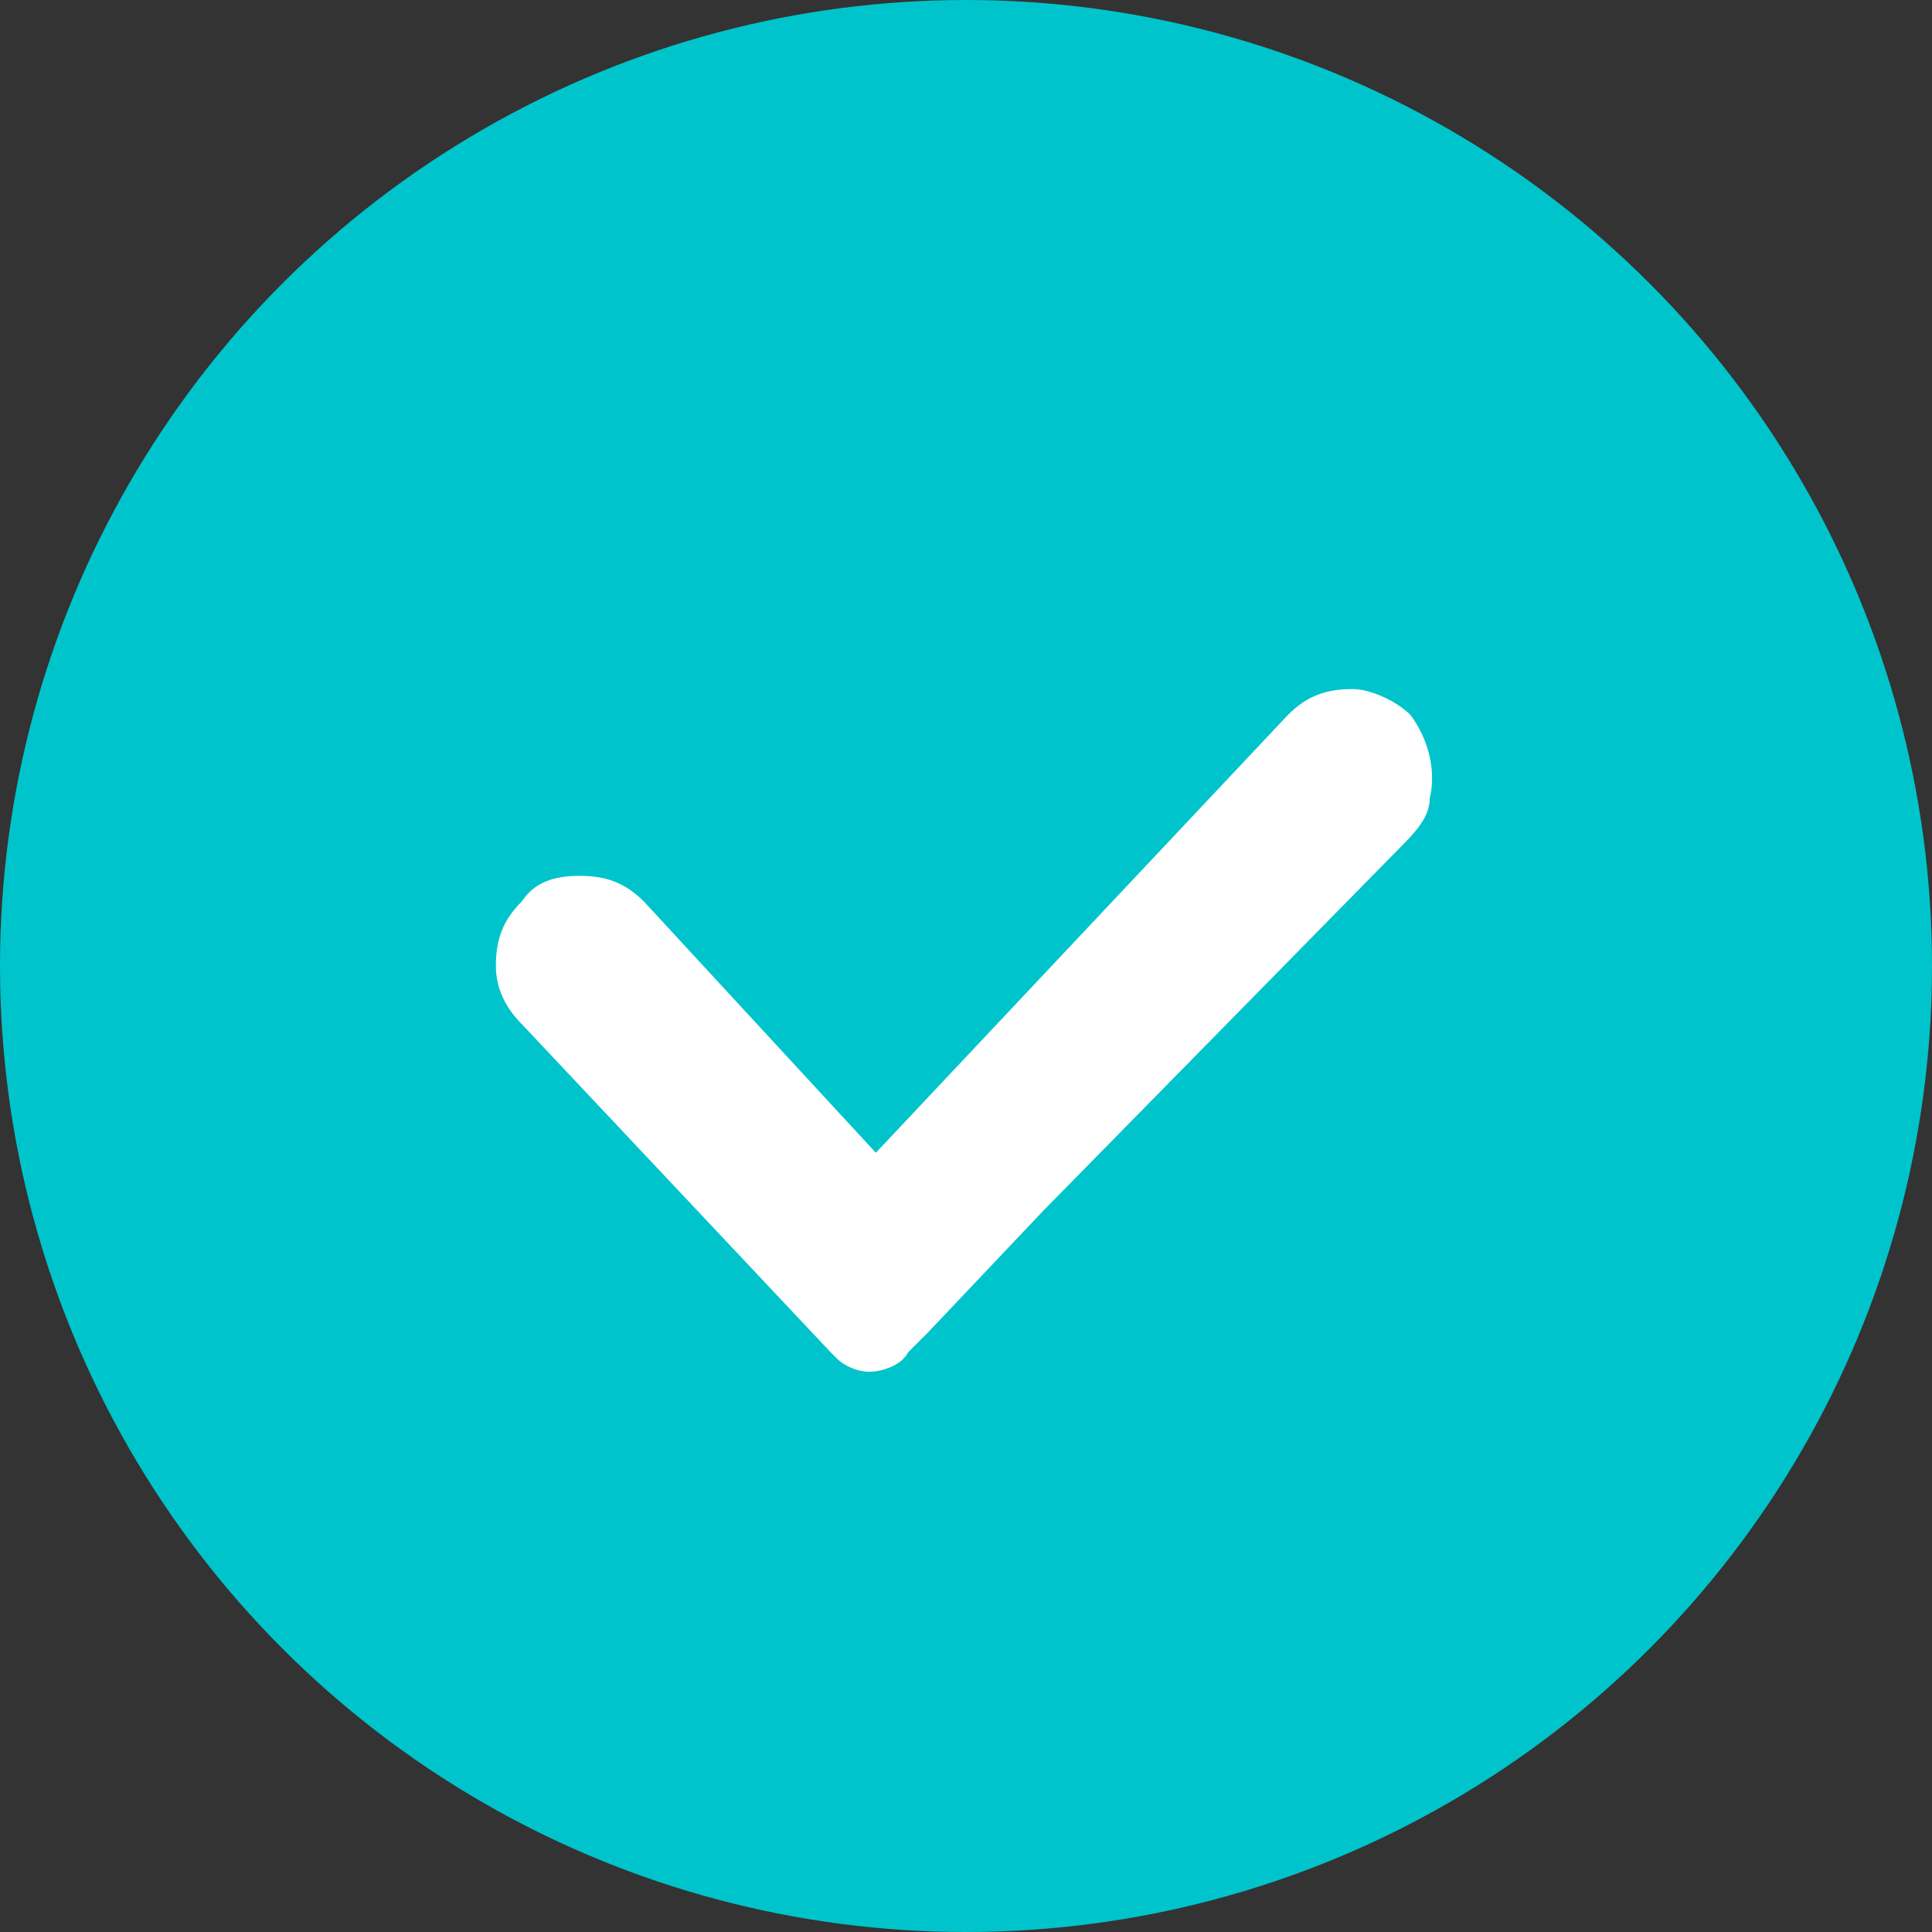 <?xml version="1.0" encoding="utf-8"?>
<!-- Generator: Adobe Illustrator 22.1.0, SVG Export Plug-In . SVG Version: 6.00 Build 0)  -->
<svg version="1.1" id="Capa_1" xmlns="http://www.w3.org/2000/svg" xmlns:xlink="http://www.w3.org/1999/xlink" x="0px" y="0px"
	 viewBox="0 0 30 30" style="enable-background:new 0 0 30 30;" xml:space="preserve">
<rect x="0" y="0" width="30" height="30" fill="#333333" stroke="none"/>
<style type="text/css">
	.st0{fill:#00C4CB;}
	.st1{fill:#FFFFFF;}
</style>
<circle class="st0" cx="15" cy="15" r="15"/>
<path class="st1" d="M22.2,12.4c0.1-0.4,0-0.9-0.3-1.3c-0.2-0.2-0.6-0.4-0.9-0.4c-0.4,0-0.7,0.1-1,0.4l-6.4,6.8L10,14
	c-0.3-0.3-0.6-0.4-1-0.4S8.3,13.7,8.1,14c-0.3,0.3-0.4,0.6-0.4,1s0.2,0.7,0.4,0.9l4.8,5.1c0,0,0,0,0,0c0,0,0.1,0.1,0.1,0.1v0h0
	c0.1,0.1,0.3,0.2,0.5,0.2c0.2,0,0.5-0.1,0.6-0.3l0.3-0.3l1.8-1.9l5.6-5.7C22.1,12.8,22.2,12.6,22.2,12.4z"/>
</svg>

